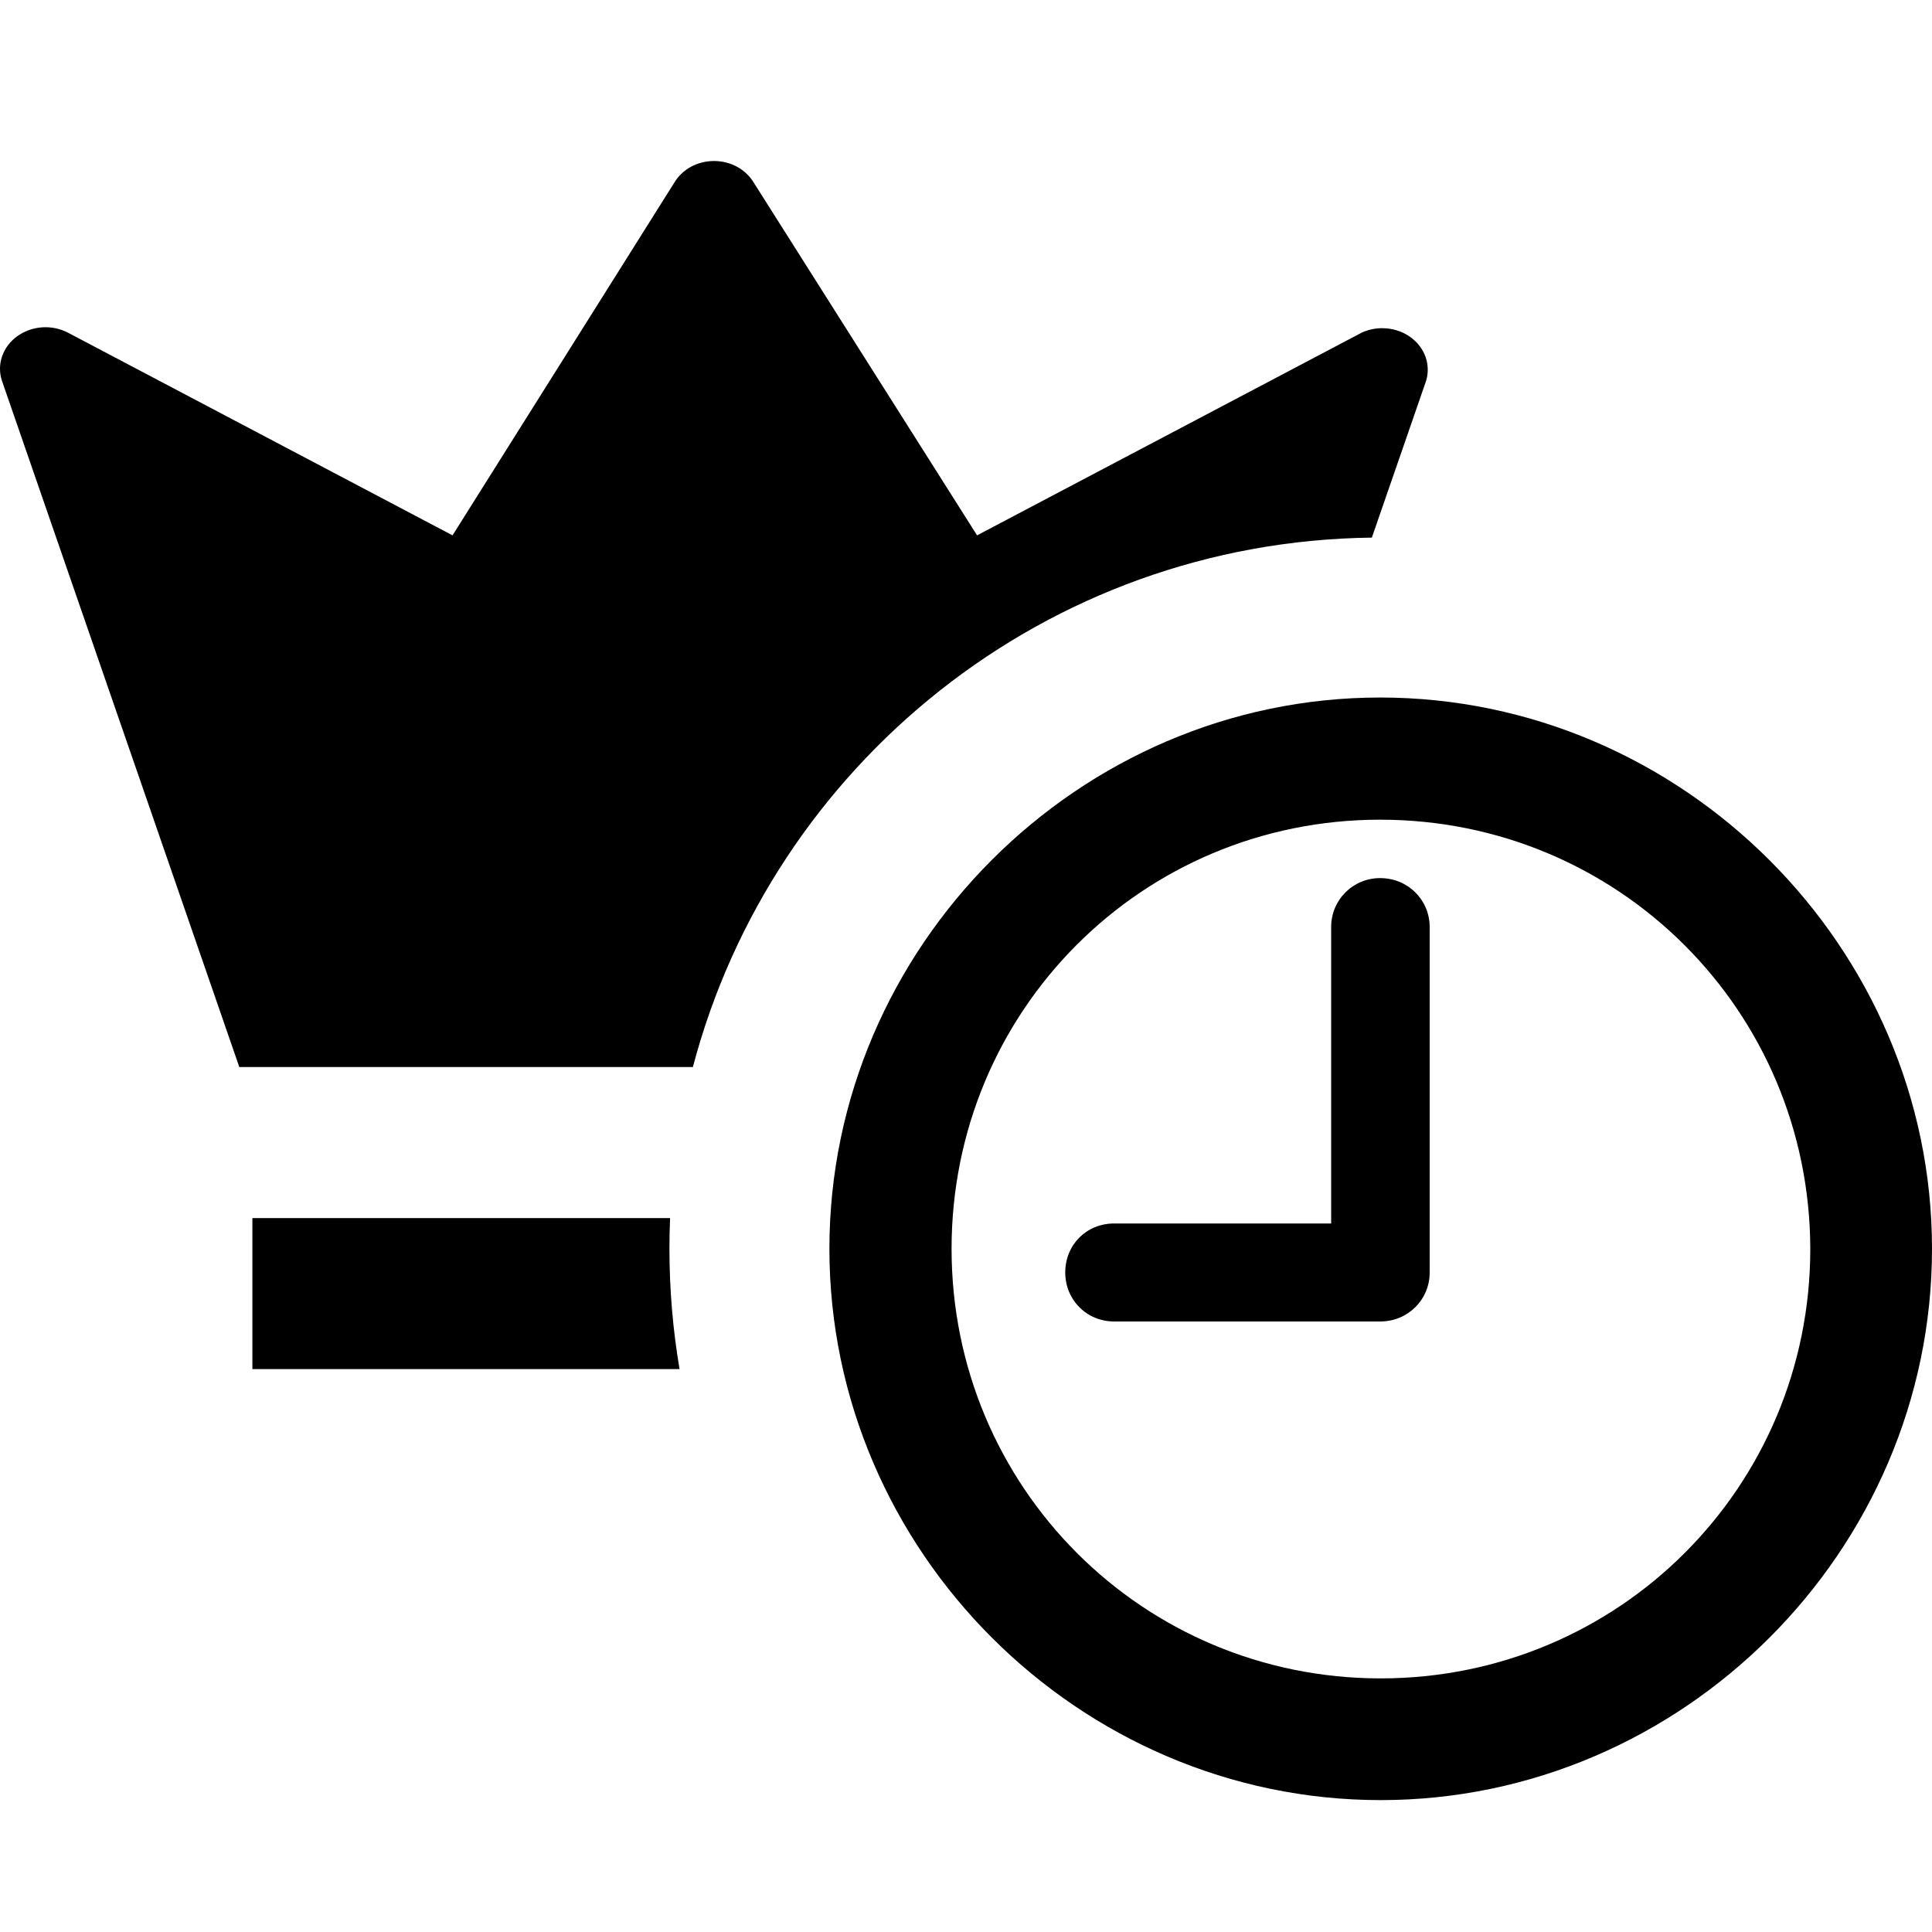 <svg width="30" height="30" viewBox="0 0 30 30" fill="none" xmlns="http://www.w3.org/2000/svg">
<g clip-path="url(#clip0_2119_36541)">
<path d="M21.302 8.348C16.238 8.409 11.995 11.879 10.759 16.569H3.716L0.03 5.912C-0.011 5.788 -0.01 5.657 0.032 5.534C0.074 5.411 0.156 5.302 0.266 5.222C0.377 5.142 0.511 5.093 0.652 5.083C0.792 5.073 0.933 5.102 1.056 5.166L7.027 8.313L10.473 2.832C10.533 2.732 10.622 2.648 10.73 2.589C10.838 2.531 10.962 2.5 11.087 2.5C11.213 2.5 11.336 2.531 11.444 2.589C11.552 2.648 11.641 2.732 11.702 2.832L15.172 8.313L21.143 5.166C21.265 5.109 21.403 5.086 21.539 5.1C21.675 5.113 21.804 5.162 21.91 5.241C22.016 5.32 22.095 5.426 22.137 5.545C22.178 5.664 22.181 5.791 22.145 5.912L21.302 8.348Z" fill="black"/>
<path d="M3.919 18.914H10.405C10.398 19.072 10.395 19.232 10.395 19.392C10.395 20.028 10.449 20.652 10.552 21.259H3.919V18.914Z" fill="black"/>
<path d="M21.431 20.52H17.302C16.87 20.52 16.541 20.181 16.541 19.759C16.541 19.328 16.871 18.998 17.302 18.998H20.67V14.396C20.67 13.973 21.008 13.635 21.431 13.635C21.861 13.635 22.2 13.972 22.2 14.396V19.759C22.2 20.183 21.861 20.52 21.431 20.52Z" fill="black"/>
<path fill-rule="evenodd" clip-rule="evenodd" d="M30 19.391C30 24.082 26.122 27.952 21.439 27.952C16.756 27.952 12.879 24.082 12.879 19.391C12.879 14.709 16.748 10.831 21.431 10.831C26.122 10.831 30 14.708 30 19.391ZM14.776 19.391C14.776 23.089 17.742 26.062 21.439 26.062C25.137 26.062 28.11 23.089 28.11 19.392C28.102 15.694 25.129 12.728 21.431 12.728C17.734 12.728 14.776 15.694 14.776 19.391Z" fill="black"/>
</g>
<defs>
<clipPath id="clip0_2119_36541">
<rect width="30" height="30" fill="white"/>
</clipPath>
</defs>
</svg>
